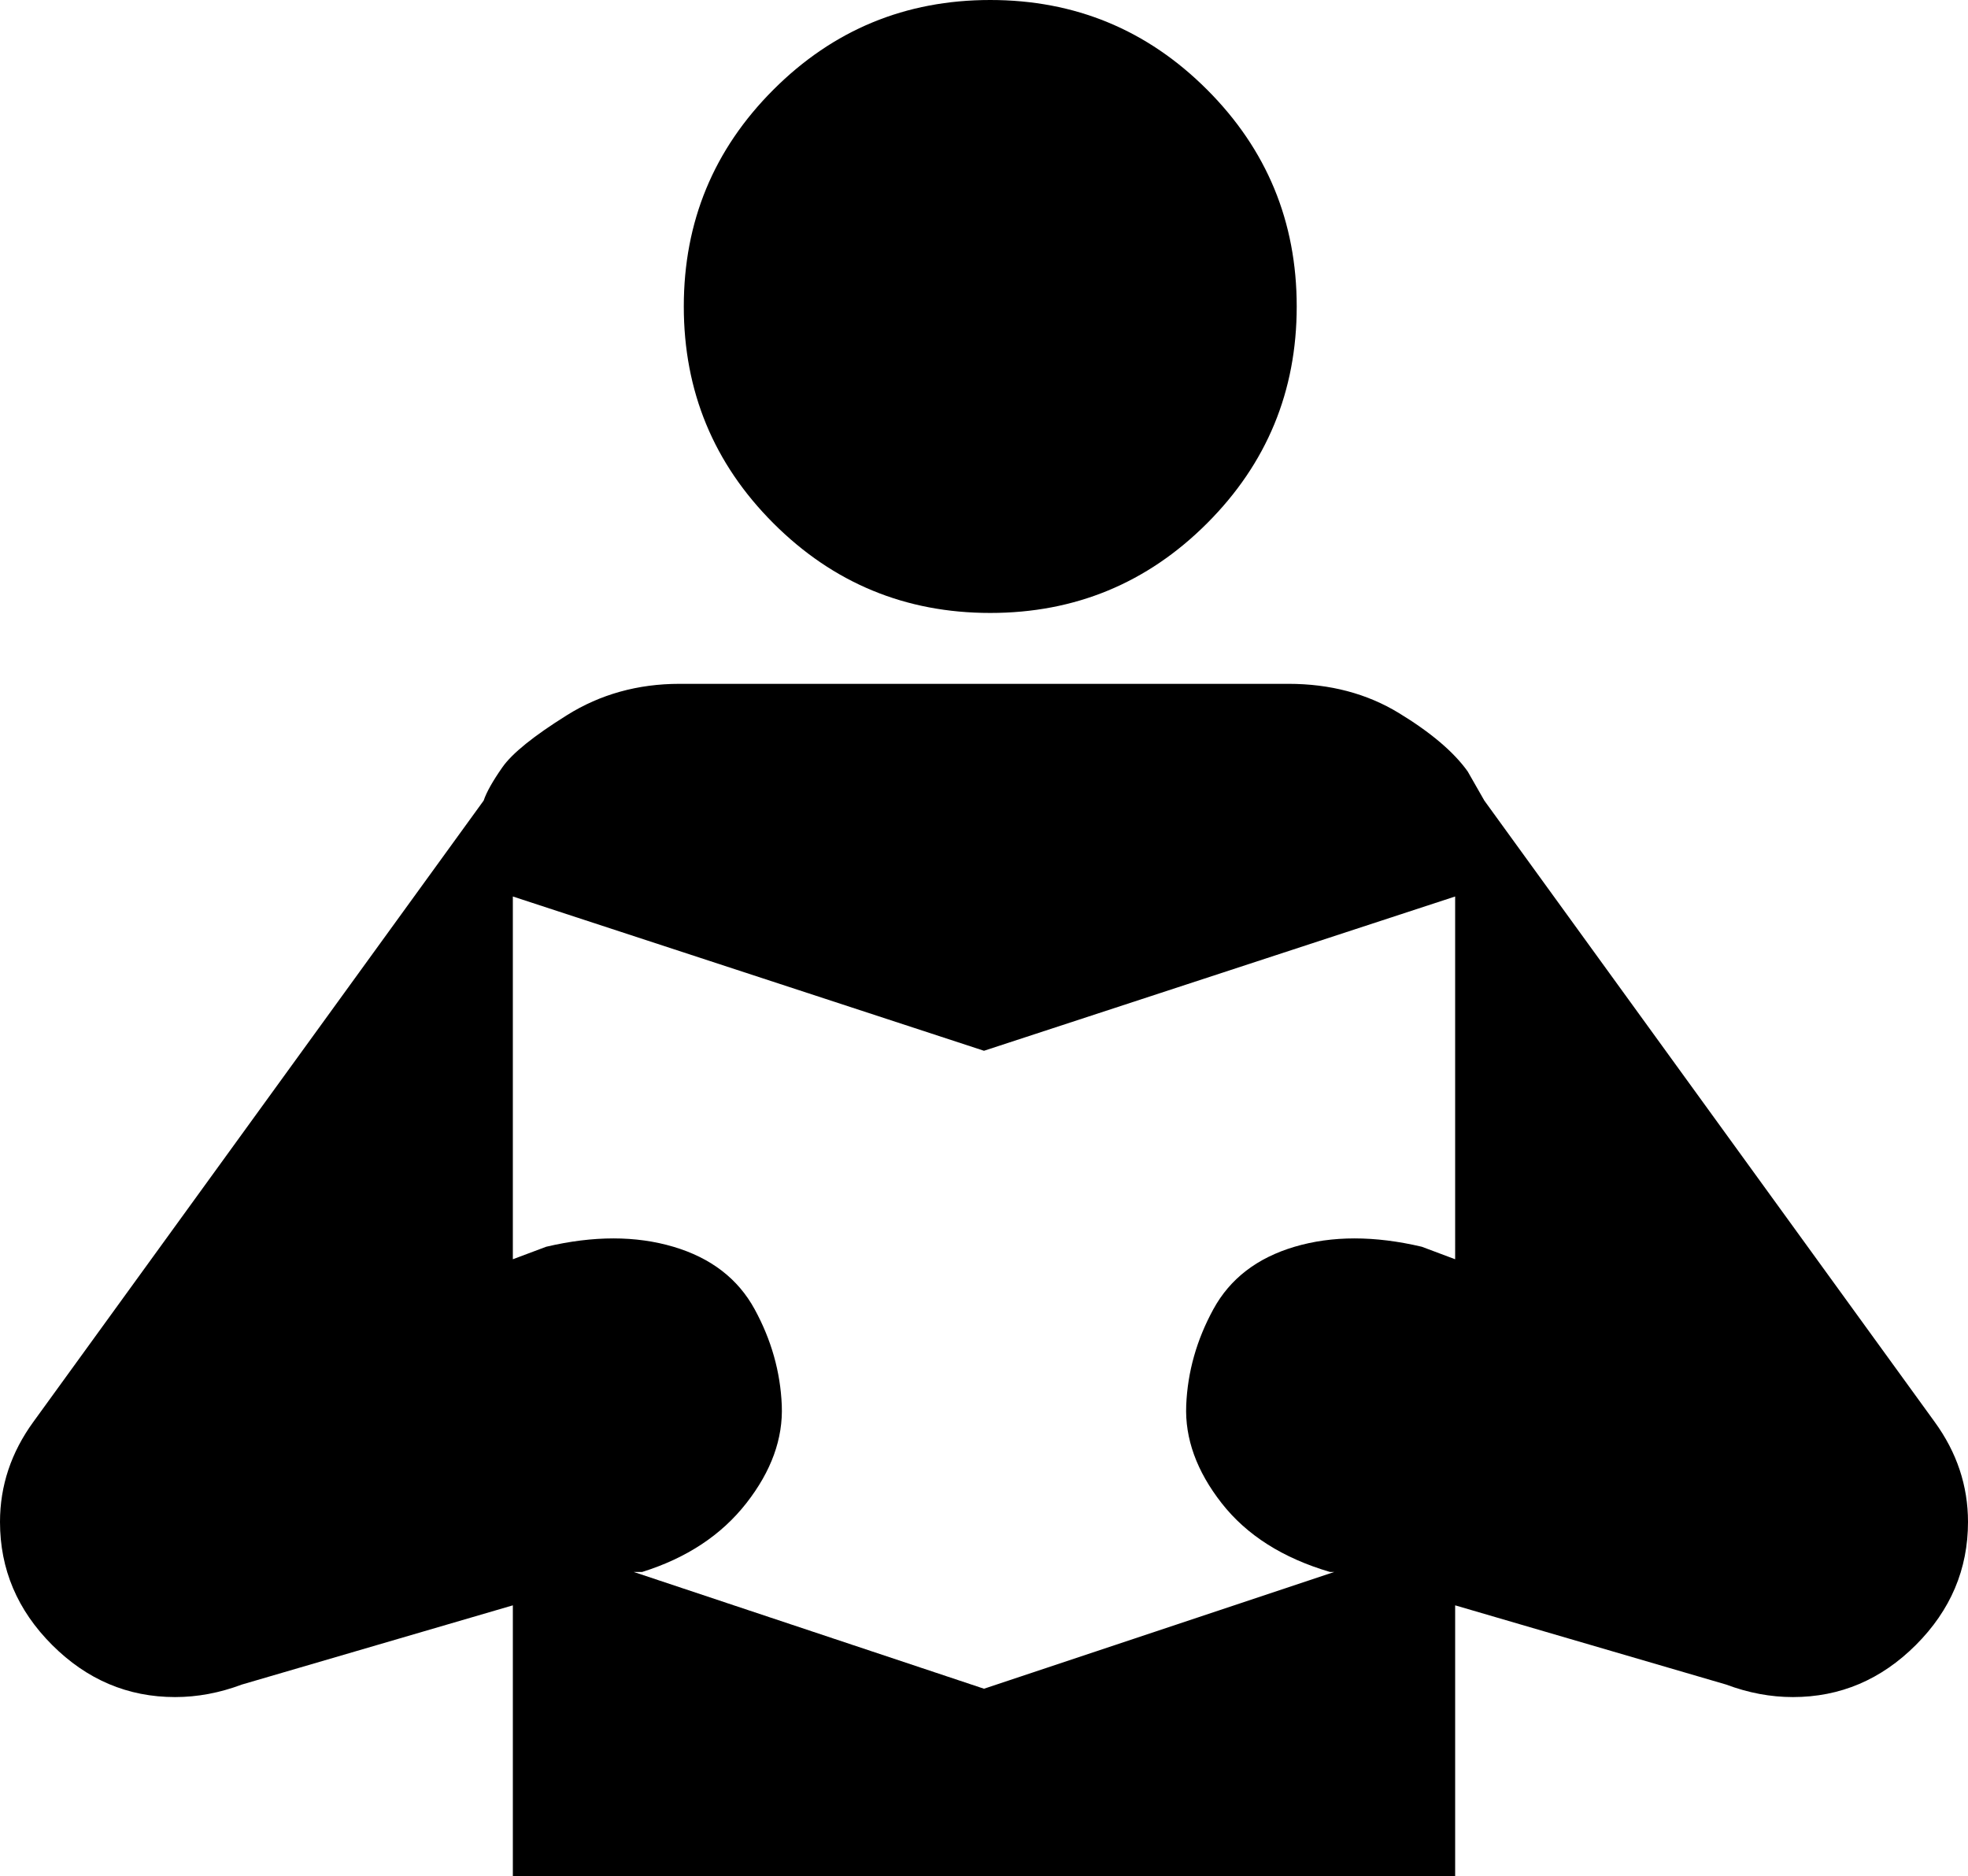 <?xml version="1.0" encoding="utf-8"?>
<!-- Generator: Adobe Illustrator 16.0.4, SVG Export Plug-In . SVG Version: 6.00 Build 0)  -->
<!DOCTYPE svg PUBLIC "-//W3C//DTD SVG 1.1//EN" "http://www.w3.org/Graphics/SVG/1.1/DTD/svg11.dtd">
<svg version="1.1" id="Capa_1" xmlns="http://www.w3.org/2000/svg" xmlns:xlink="http://www.w3.org/1999/xlink" x="0px" y="0px"
	 width="472px" height="450px" viewBox="0 0 472 450" enable-background="new 0 0 472 450" xml:space="preserve">
<g>
	<path d="M464,341L356,192l-4-7c-3.333-4.665-8.833-9.331-16.5-14c-7.667-4.667-16.5-7-26.5-7H163c-10,0-19,2.5-27,7.5
		s-13.167,9.167-15.5,12.5s-3.833,6-4.5,8L8,341c-5.333,7.333-8,15.333-8,24c0,11.333,4.167,21.167,12.5,29.5S30.667,407,42,407
		c5.333,0,10.667-1,16-3l65-19v65h226v-65l65,19c5.333,2,10.667,3,16,3c11.333,0,21.167-4.167,29.5-12.5S472,376.333,472,365
		C472,356.333,469.333,348.333,464,341z M349,302l-8-3c-11.333-2.667-21.5-2.667-30.5,0s-15.5,7.667-19.5,15s-6.167,15-6.5,23
		s2.5,15.833,8.5,23.5s14.667,13.167,26,16.5h1l-84,28l-84-28h2c10.667-3.333,19-8.833,25-16.5s8.833-15.5,8.5-23.5
		s-2.5-15.667-6.5-23s-10.5-12.333-19.5-15s-19.167-2.667-30.5,0l-8,3v-87l113,37l113-37V302z"/>
	<path d="M237.5,147c20.334,0,37.667-7.167,52-21.5c14.333-14.334,21.5-31.667,21.5-52c0-20.334-7.167-37.667-21.5-52
		S257.833,0,237.5,0c-20.334,0-37.667,7.167-52,21.5S164,53.167,164,73.5s7.167,37.667,21.5,52S217.167,147,237.5,147z"/>
</g>
</svg>
